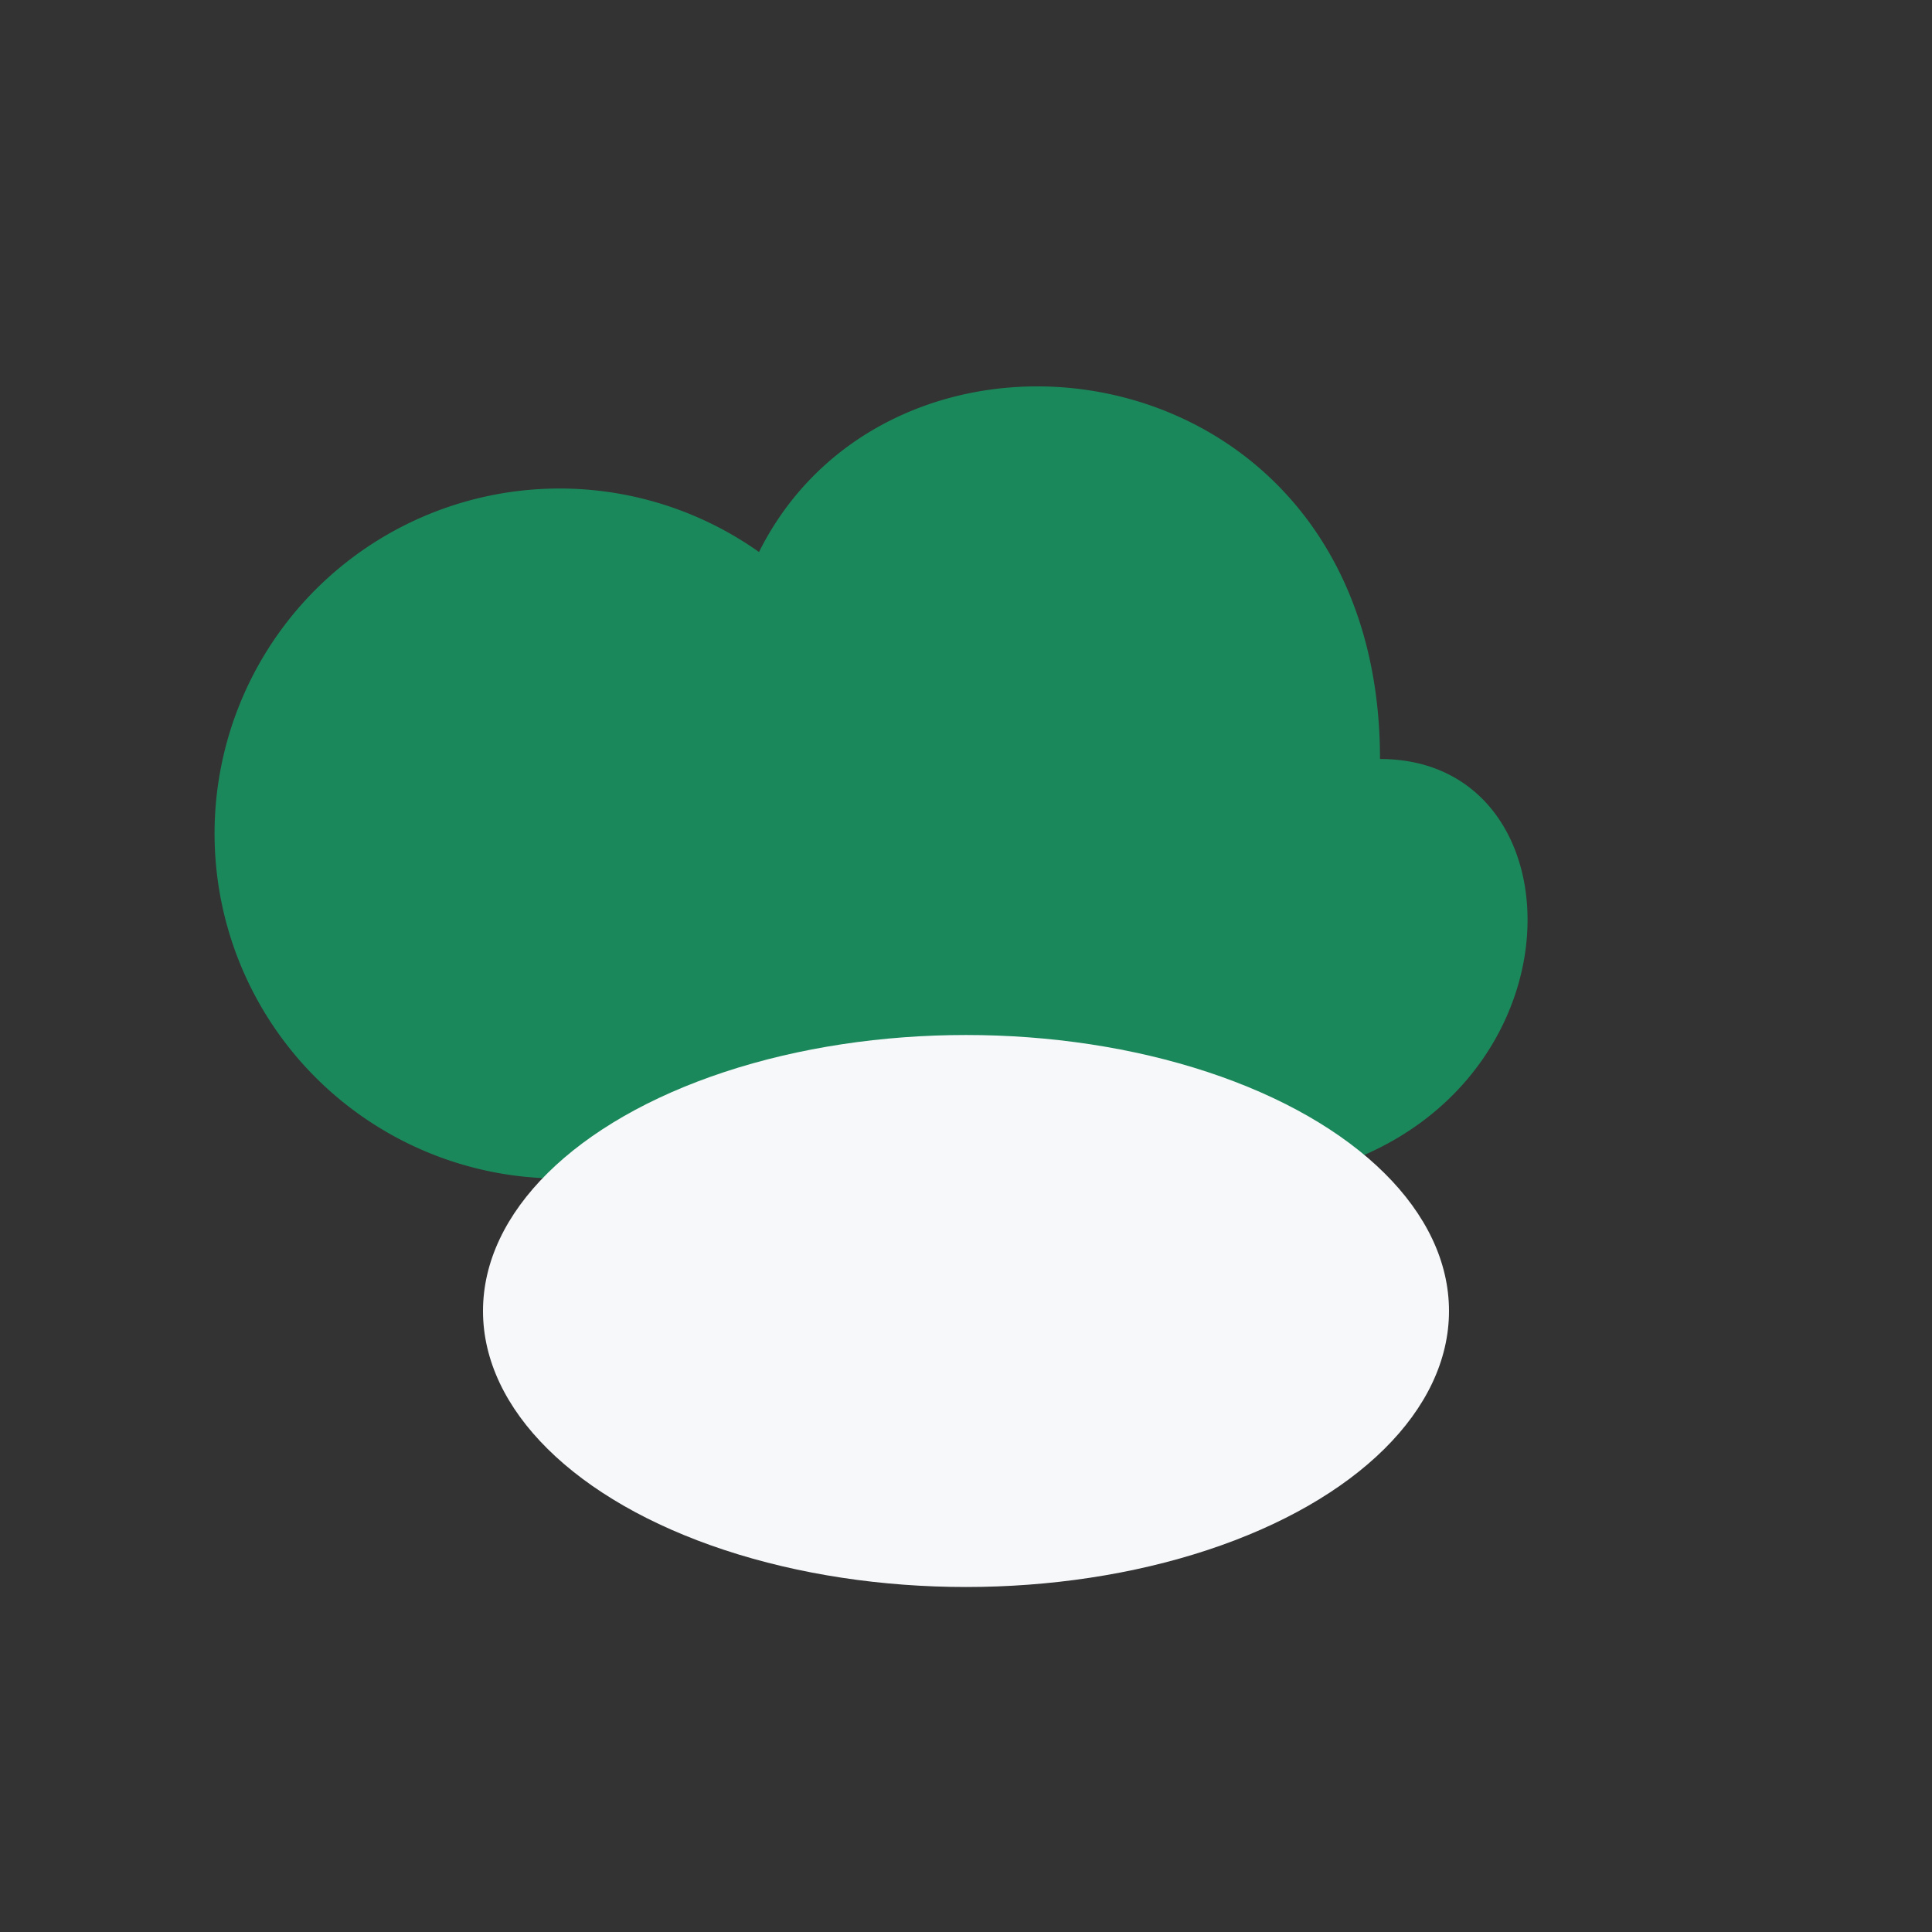 <?xml version="1.0" encoding="UTF-8"?>
<svg xmlns="http://www.w3.org/2000/svg" width="28" height="28" viewBox="0 0 28 28"><rect x="0" y="0" width="28" height="28" fill="#333333" stroke="none"/><path d="M9 17a5 5 0 1 1 2-9c2-4 9-3 9 3 3 0 3 5-1 6H9z" fill="#1B885B"/><ellipse cx="14" cy="19" rx="7" ry="4" fill="#F6F8FA"/></svg>